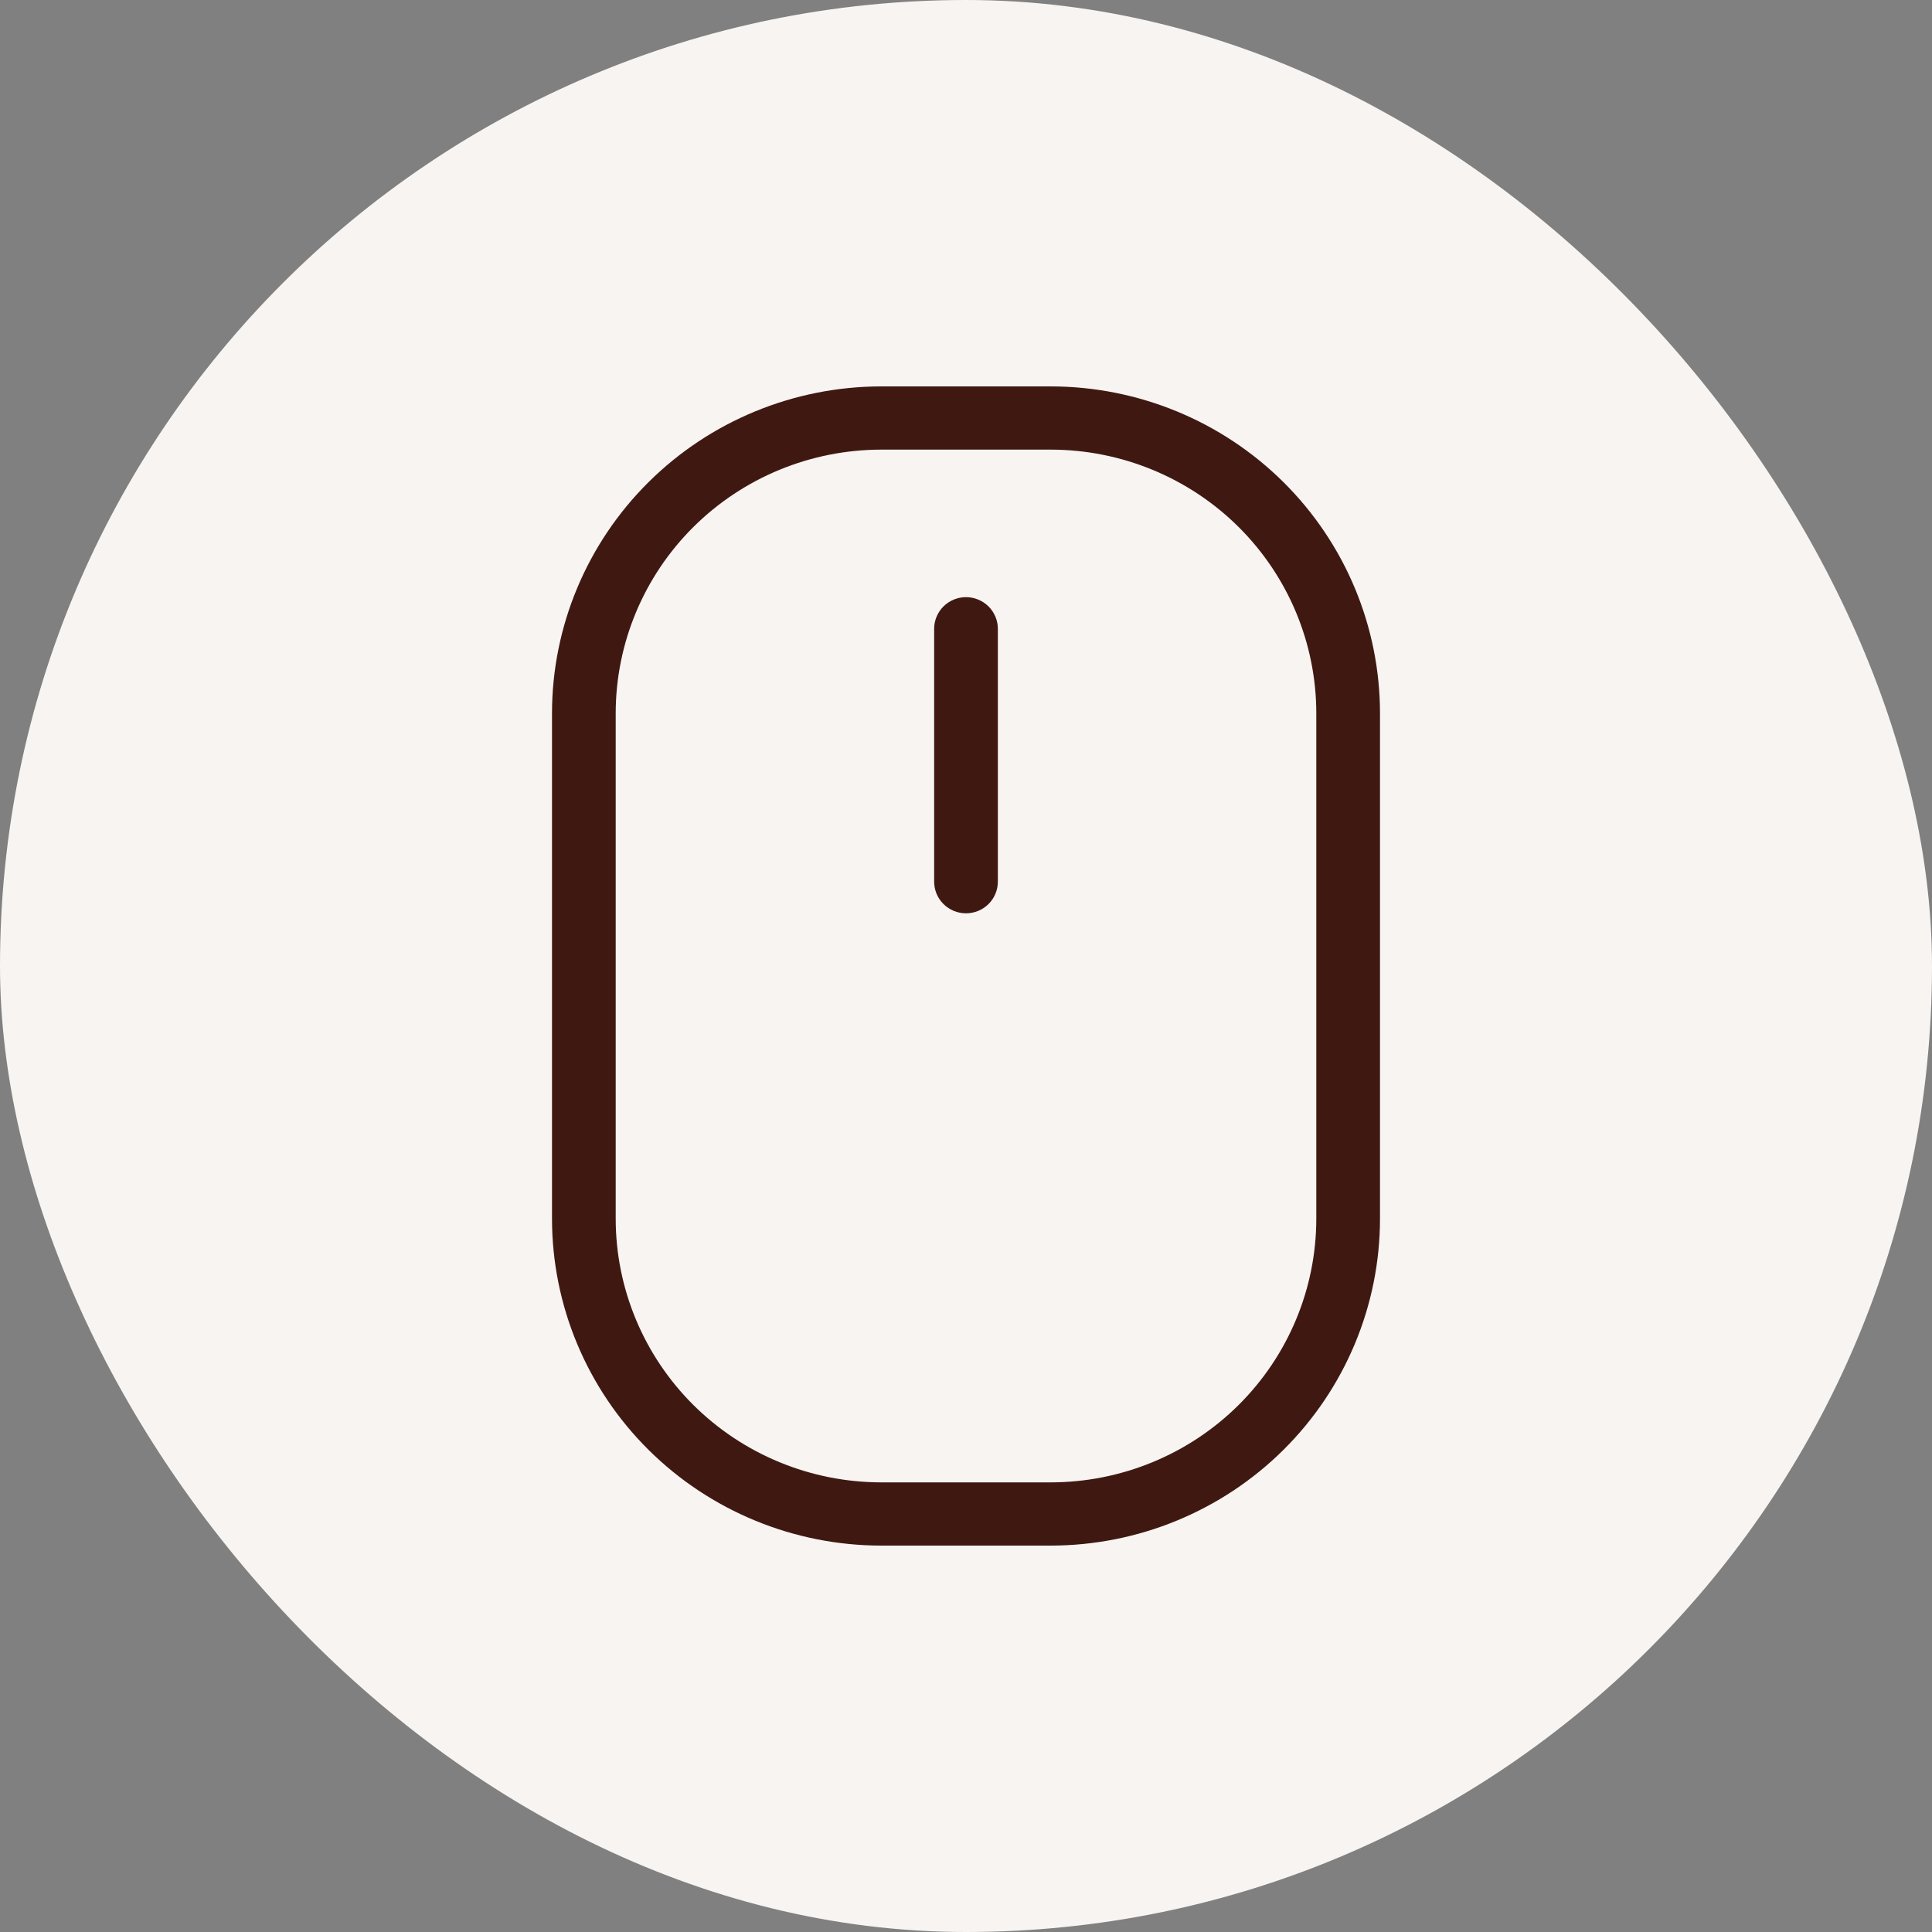 <svg xmlns="http://www.w3.org/2000/svg" width="70" height="70" viewBox="0 0 70 70" fill="none"><rect x="0" y="0" width="70" height="70" fill="#808080" stroke="none"/><rect width="70" height="70" rx="35" fill="#F7F4F2"></rect><path d="M38.077 14H31.923C28.762 14.004 25.731 15.252 23.496 17.471C21.261 19.69 20.004 22.698 20 25.836V44.164C20.004 47.302 21.261 50.31 23.496 52.529C25.731 54.748 28.762 55.996 31.923 56H38.077C41.238 55.996 44.269 54.748 46.504 52.529C48.739 50.31 49.996 47.302 50 44.164V25.836C49.996 22.698 48.739 19.69 46.504 17.471C44.269 15.252 41.238 14.004 38.077 14ZM47.692 44.164C47.689 46.694 46.675 49.12 44.873 50.91C43.07 52.699 40.626 53.706 38.077 53.709H31.923C29.374 53.706 26.93 52.699 25.127 50.91C23.325 49.12 22.311 46.694 22.308 44.164V25.836C22.311 23.306 23.325 20.88 25.127 19.09C26.93 17.301 29.374 16.294 31.923 16.291H38.077C40.626 16.294 43.07 17.301 44.873 19.09C46.675 20.88 47.689 23.306 47.692 25.836V44.164ZM36.154 22.782V31.945C36.154 32.249 36.032 32.541 35.816 32.755C35.599 32.97 35.306 33.091 35 33.091C34.694 33.091 34.401 32.97 34.184 32.755C33.968 32.541 33.846 32.249 33.846 31.945V22.782C33.846 22.478 33.968 22.187 34.184 21.972C34.401 21.757 34.694 21.636 35 21.636C35.306 21.636 35.599 21.757 35.816 21.972C36.032 22.187 36.154 22.478 36.154 22.782Z" fill="#3F1911"></path></svg>
